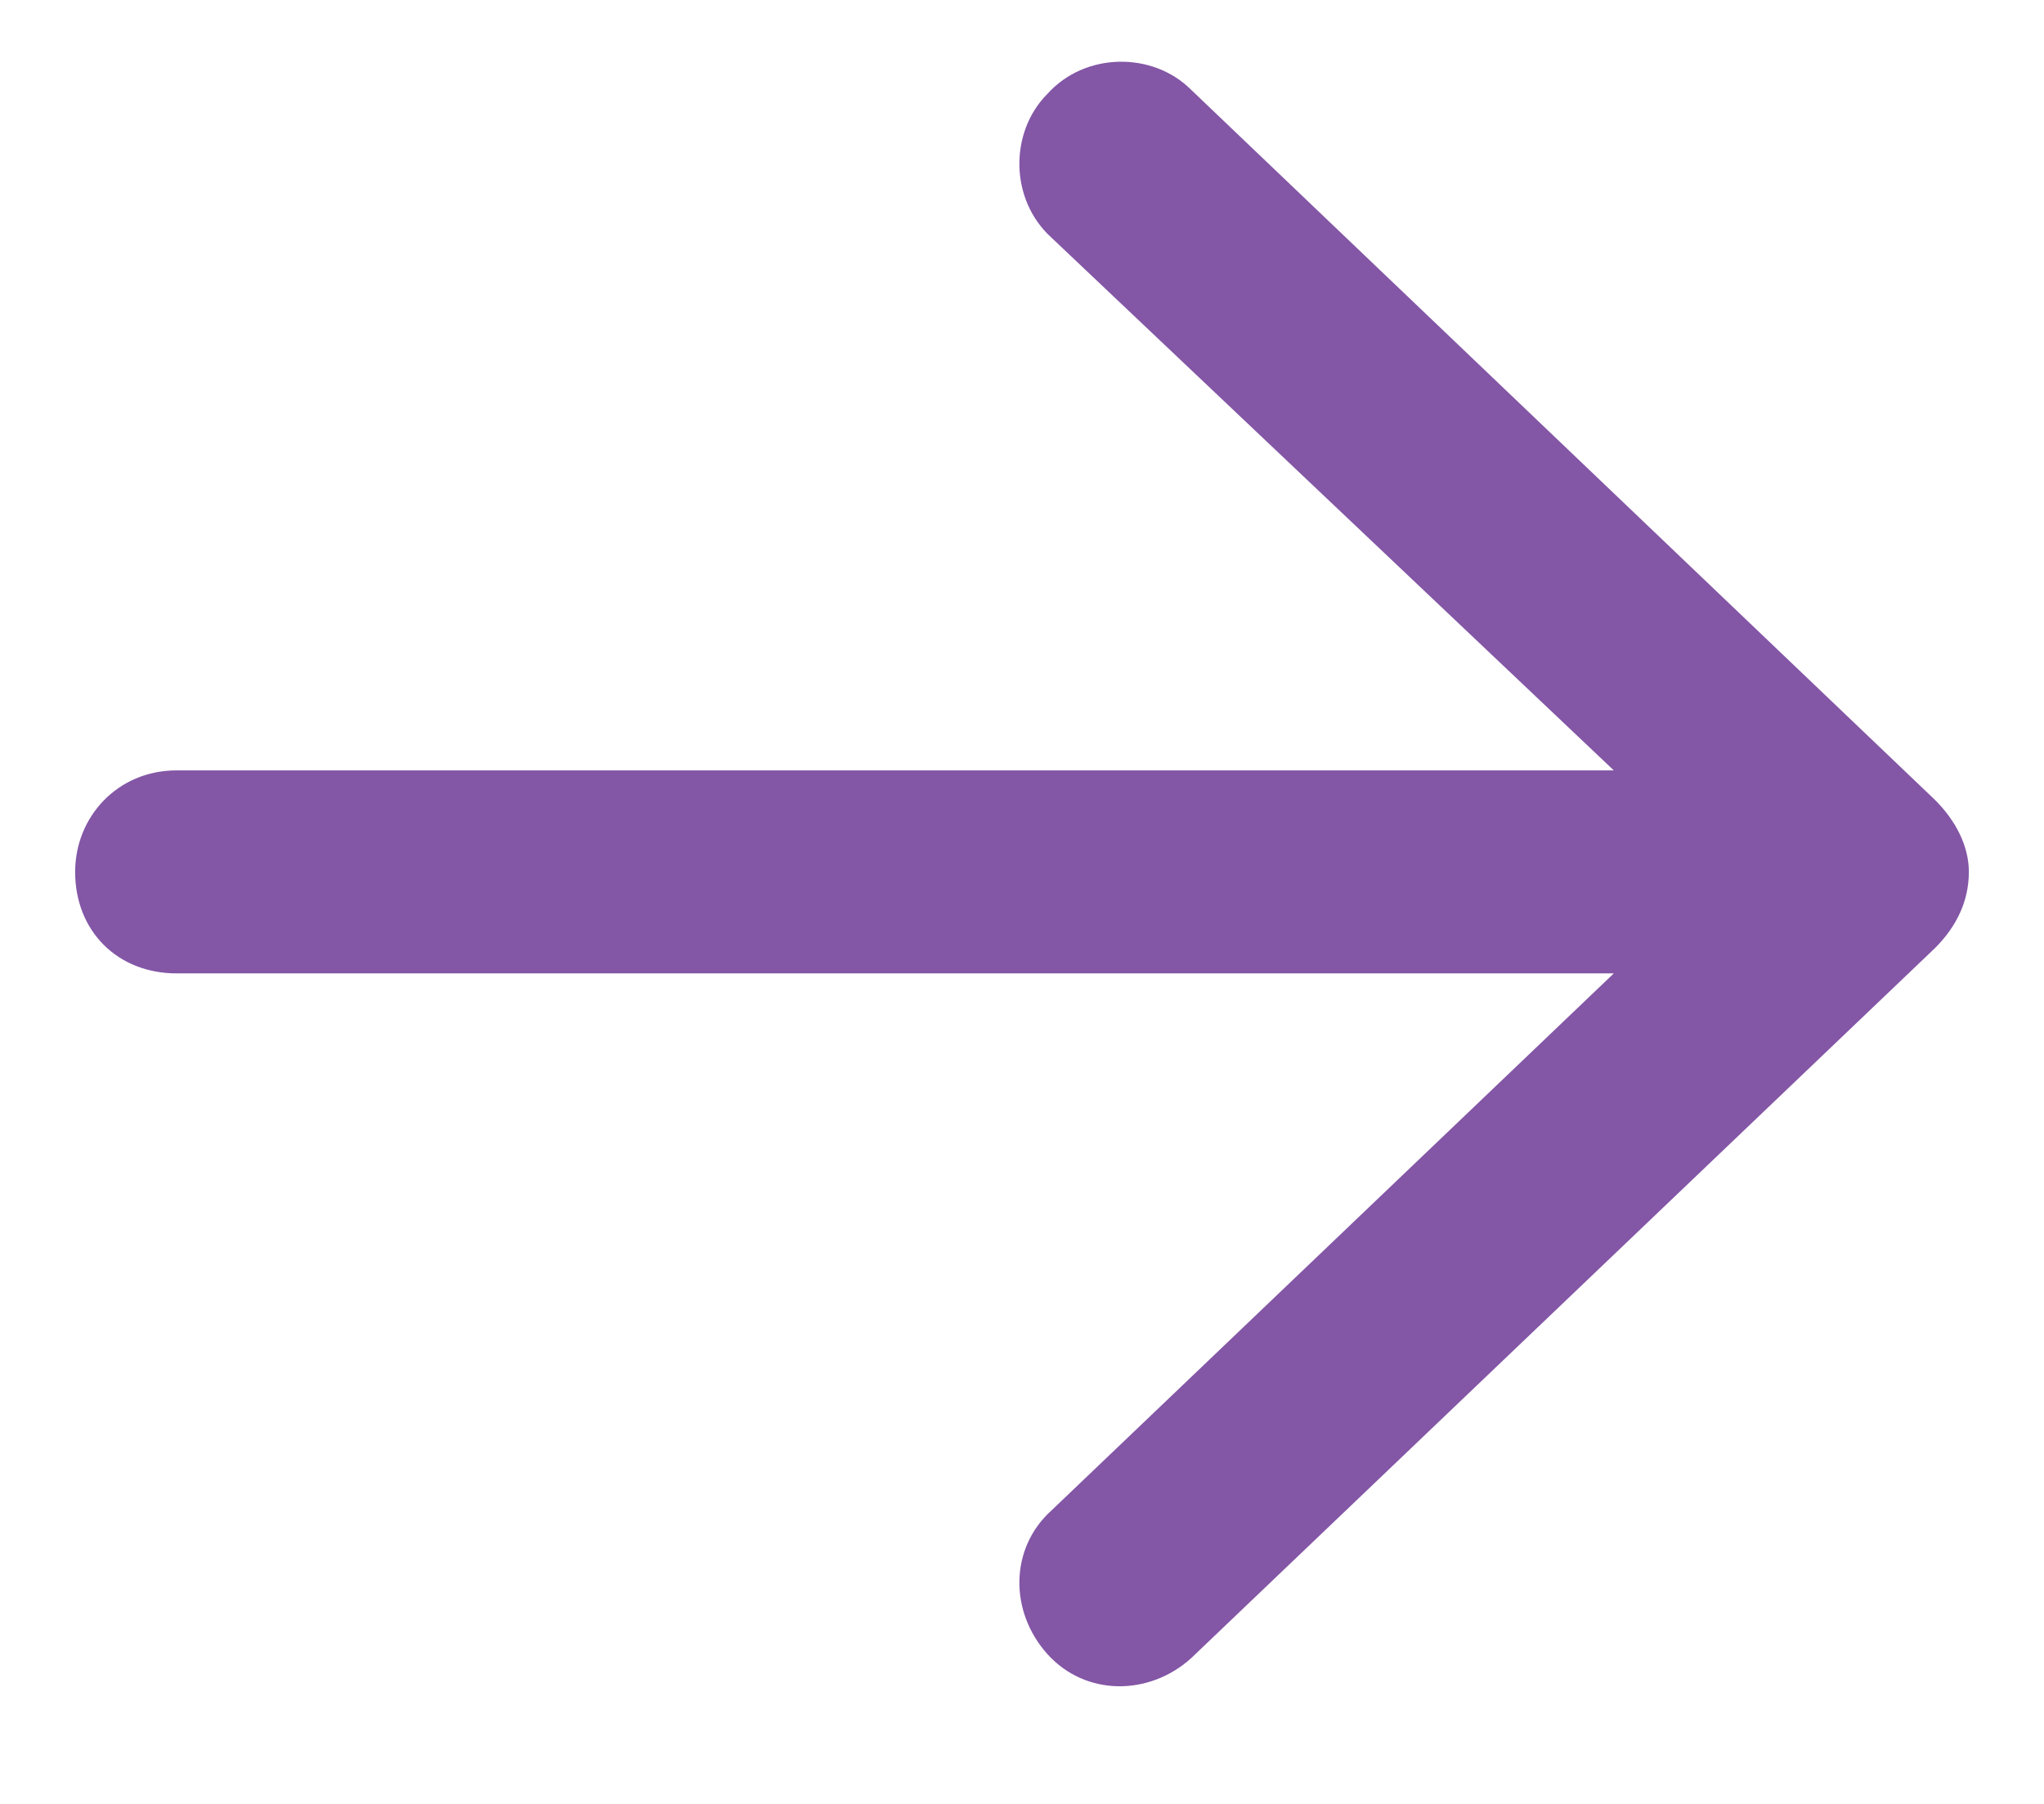 <svg width="17" height="15" viewBox="0 0 17 15" fill="none" xmlns="http://www.w3.org/2000/svg">
<path d="M16.094 7.883L9.906 13.789C9.555 14.105 9.027 14.105 8.711 13.754C8.395 13.402 8.395 12.875 8.746 12.559L13.422 8.094H1.469C0.977 8.094 0.625 7.742 0.625 7.25C0.625 6.793 0.977 6.406 1.469 6.406H13.422L8.746 1.977C8.395 1.66 8.395 1.098 8.711 0.781C9.027 0.43 9.59 0.43 9.906 0.746L16.094 6.652C16.27 6.828 16.375 7.039 16.375 7.25C16.375 7.496 16.27 7.707 16.094 7.883Z" fill="#8356A6"/>
</svg>
